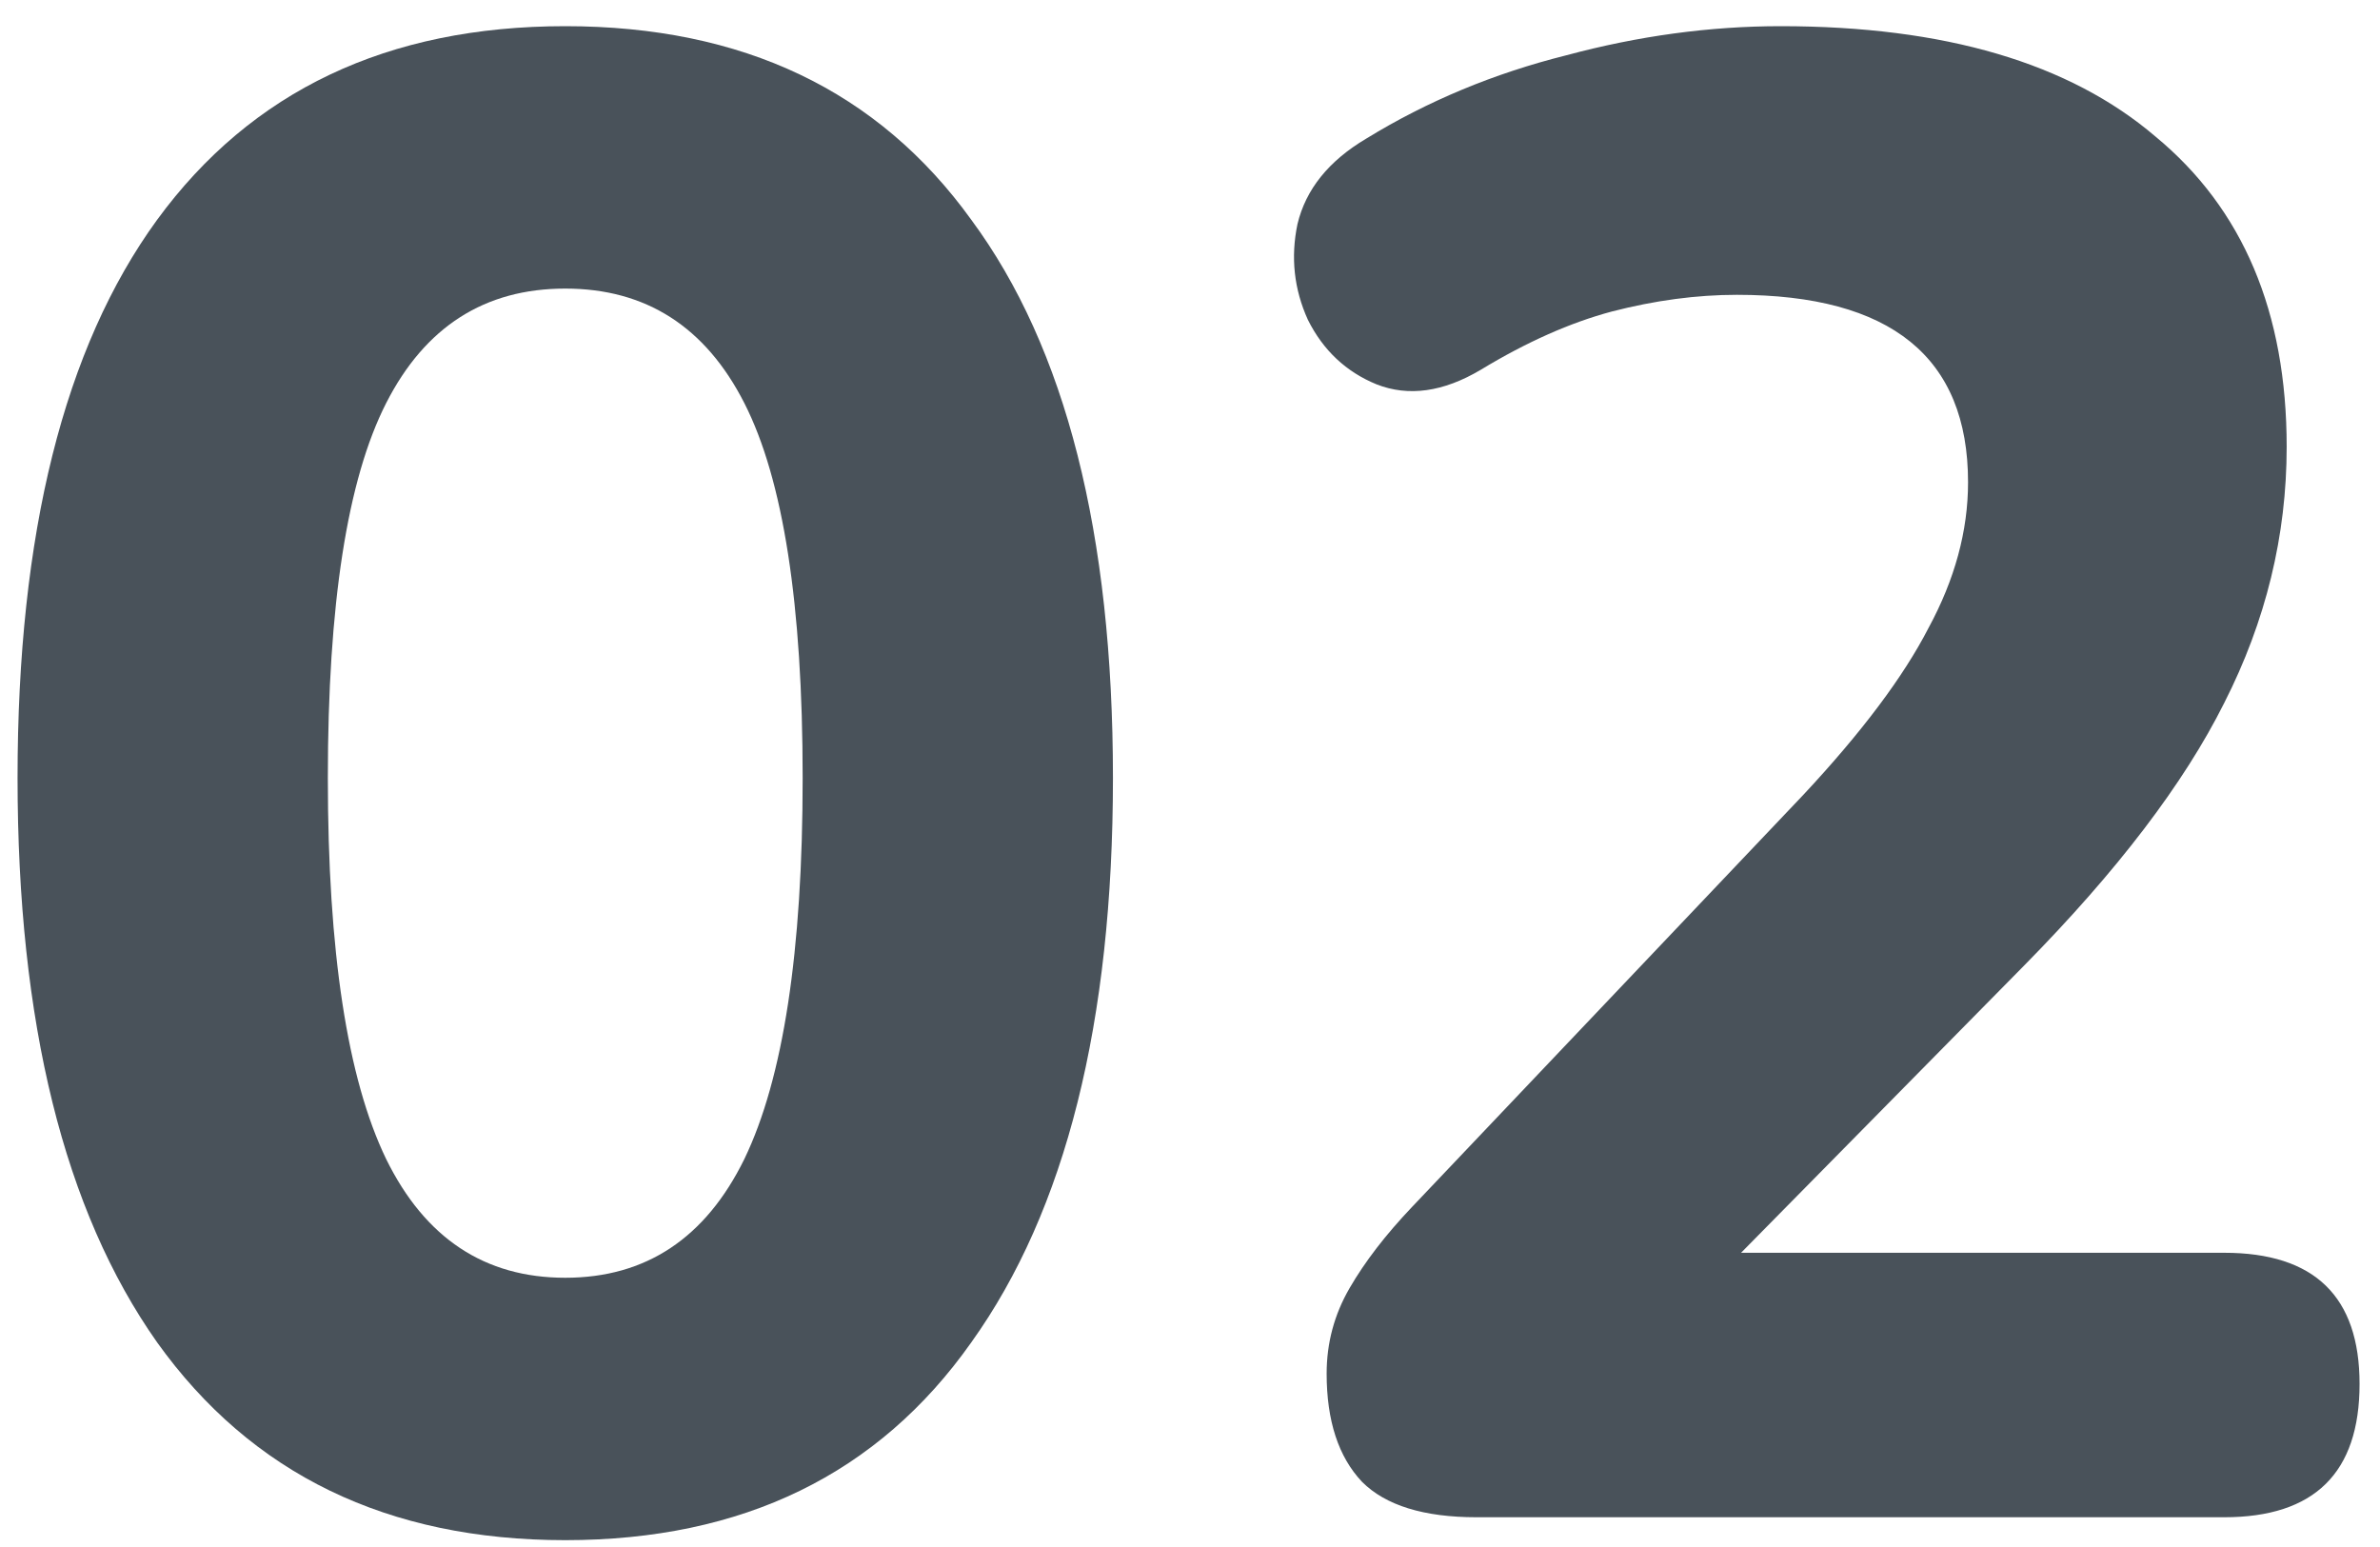 <svg xmlns="http://www.w3.org/2000/svg" width="80" height="52" viewBox="0 0 80 52" fill="none"><path d="M19 51.77C13.027 51.77 8.453 49.553 5.28 45.12C2.153 40.687 0.59 34.363 0.59 26.15C0.59 17.937 2.153 11.683 5.28 7.39C8.453 3.05 13.027 0.88 19 0.88C24.973 0.88 29.523 3.05 32.65 7.39C35.823 11.683 37.41 17.937 37.41 26.15C37.41 34.363 35.823 40.687 32.65 45.12C29.523 49.553 24.973 51.77 19 51.77ZM19 42.95C21.707 42.95 23.713 41.62 25.02 38.96C26.327 36.253 26.98 31.983 26.98 26.15C26.98 20.317 26.327 16.116 25.02 13.55C23.713 10.983 21.707 9.7 19 9.7C16.293 9.7 14.287 10.983 12.98 13.55C11.673 16.116 11.02 20.317 11.02 26.15C11.02 31.983 11.673 36.253 12.98 38.96C14.287 41.62 16.293 42.95 19 42.95Z" fill="#49525A"></path><path d="M49.633 51C47.859 51 46.576 50.603 45.783 49.81C44.989 48.97 44.593 47.757 44.593 46.17C44.593 45.143 44.849 44.187 45.363 43.3C45.876 42.413 46.576 41.503 47.463 40.57L60.623 26.71C62.583 24.61 63.983 22.743 64.823 21.11C65.709 19.477 66.153 17.843 66.153 16.21C66.153 12.01 63.563 9.91 58.383 9.91C57.029 9.91 55.629 10.097 54.183 10.47C52.783 10.843 51.313 11.496 49.773 12.43C48.513 13.177 47.346 13.34 46.273 12.92C45.246 12.5 44.476 11.777 43.963 10.75C43.496 9.723 43.379 8.65 43.613 7.53C43.893 6.363 44.663 5.407 45.923 4.66C47.976 3.4 50.216 2.467 52.643 1.86C55.069 1.207 57.473 0.88 59.853 0.88C65.359 0.88 69.559 2.117 72.453 4.59C75.393 7.017 76.863 10.493 76.863 15.02C76.863 18.006 76.163 20.877 74.763 23.63C73.409 26.337 71.169 29.276 68.043 32.45L58.523 42.11H74.763C77.796 42.11 79.313 43.58 79.313 46.52C79.313 49.507 77.796 51 74.763 51H49.633Z" fill="#49525A"></path></svg>
